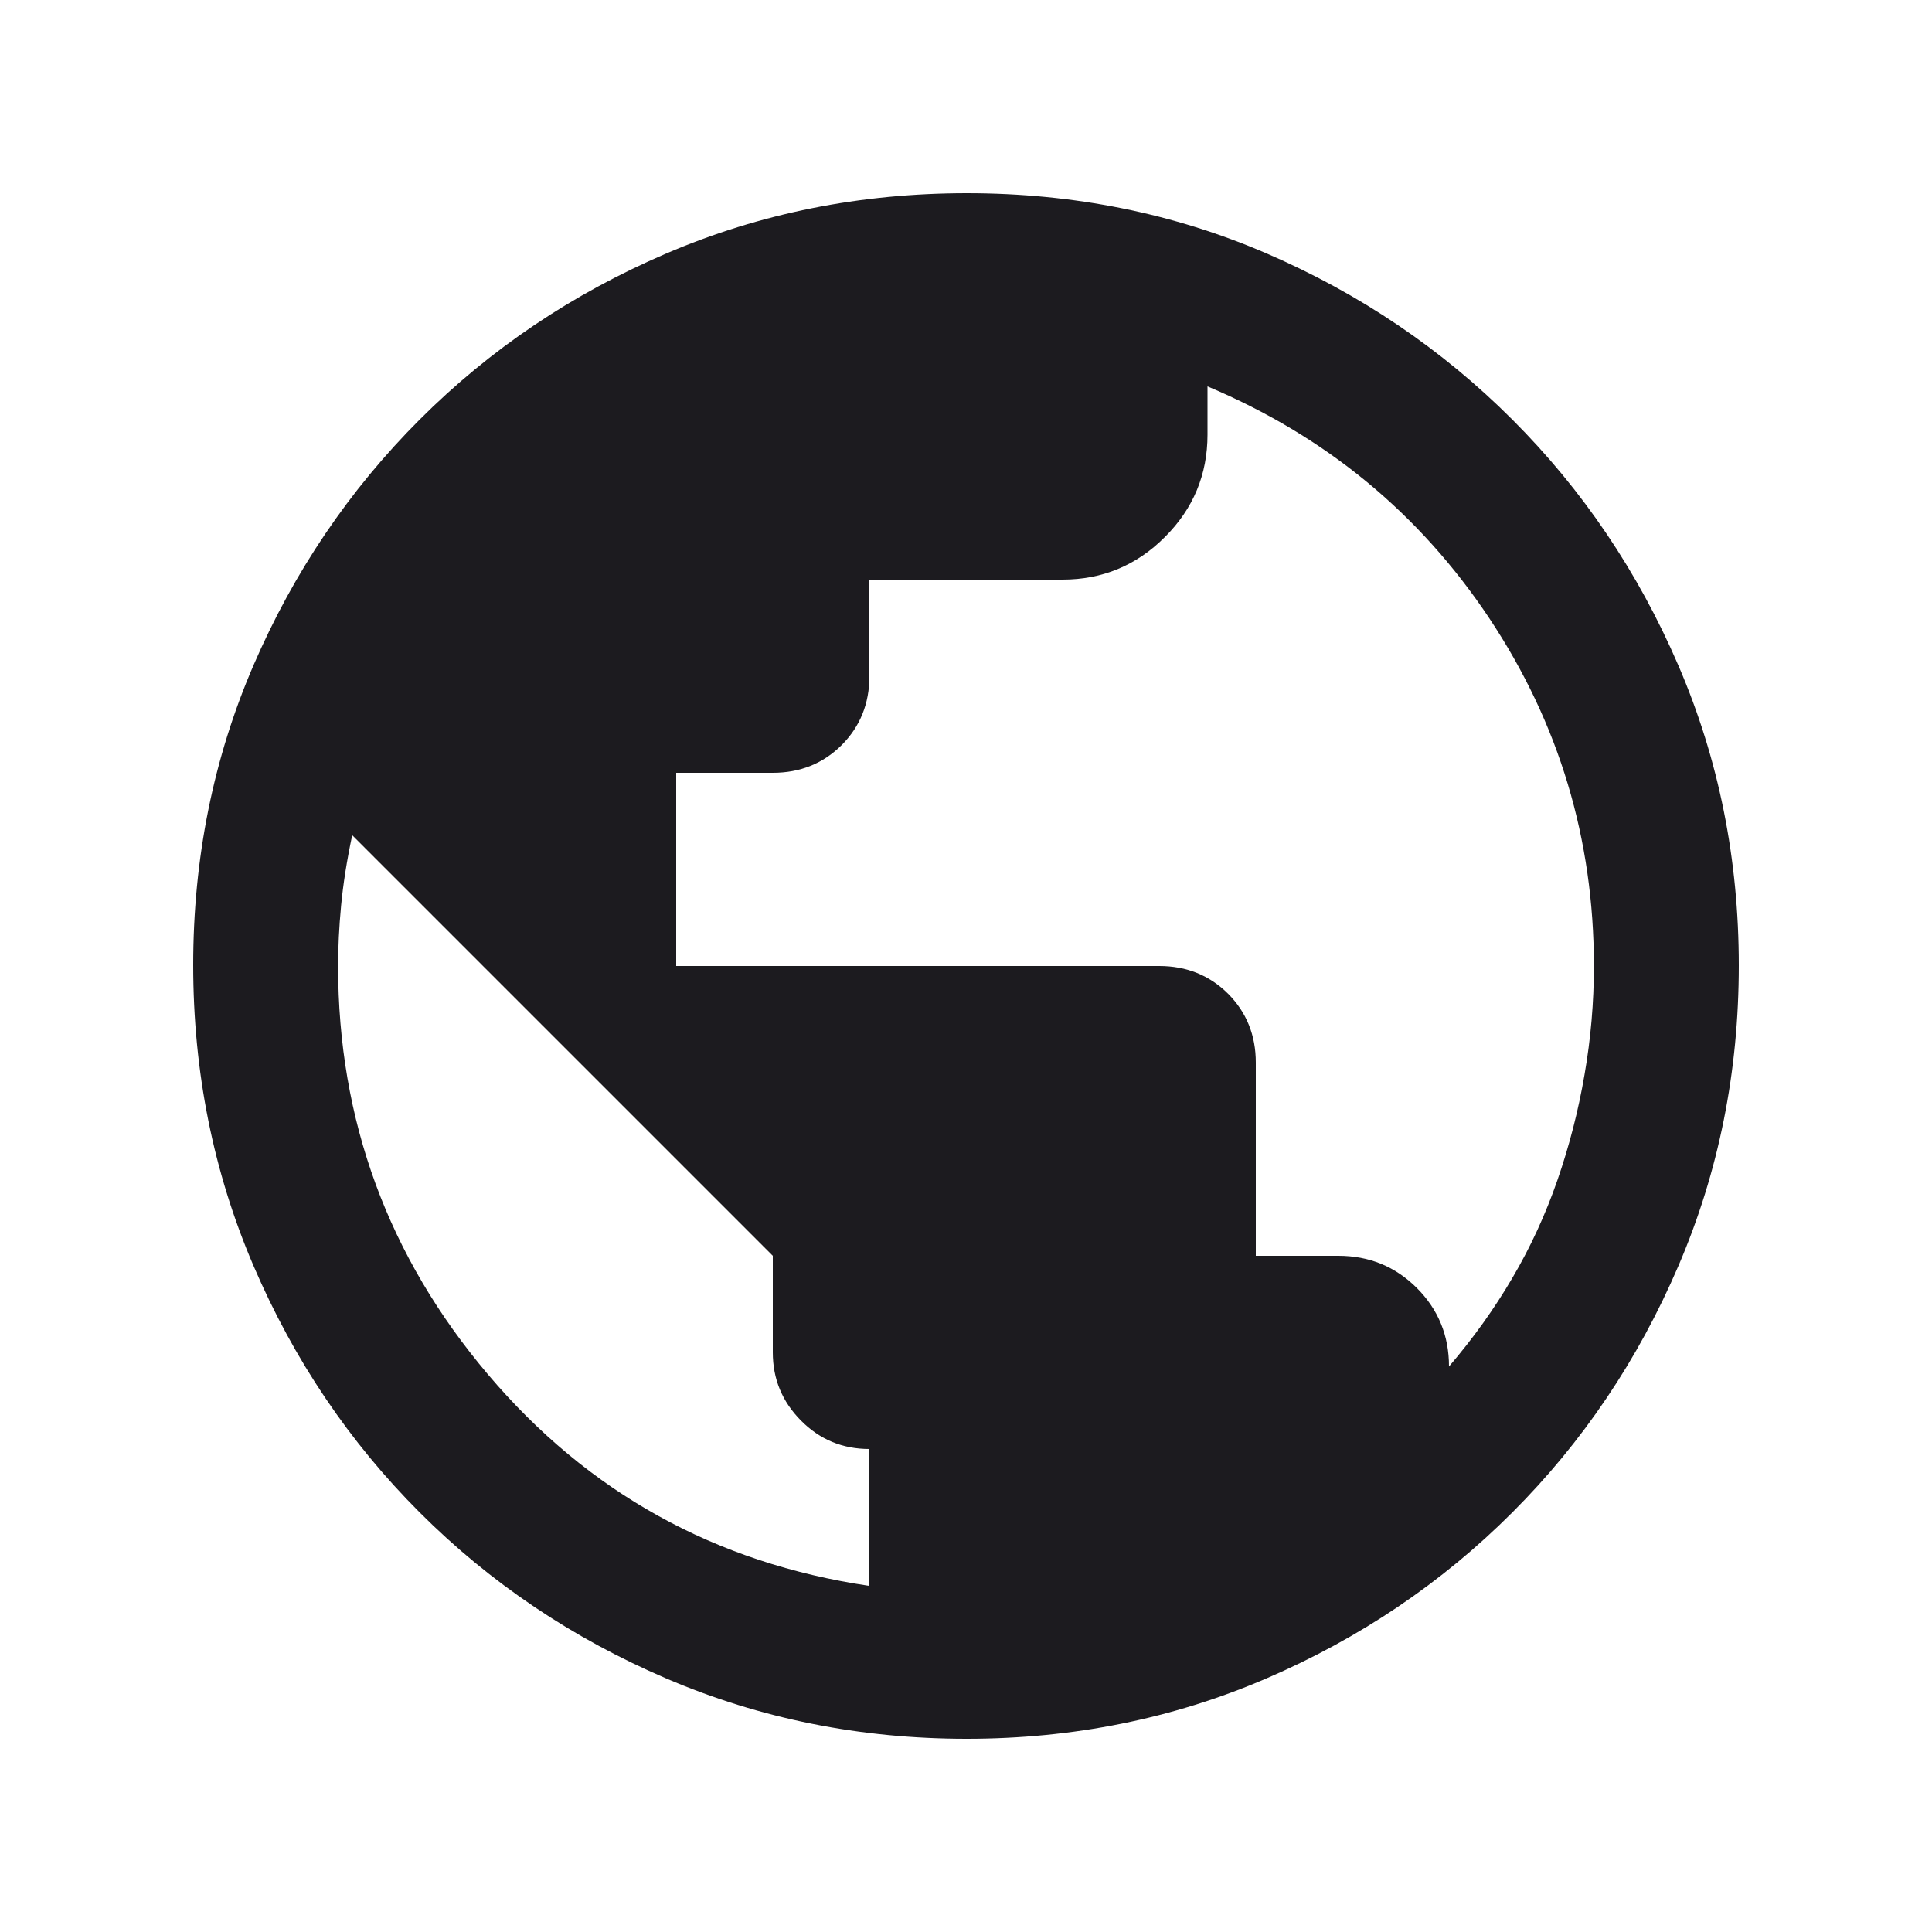 <?xml version="1.0" encoding="UTF-8"?> <svg xmlns="http://www.w3.org/2000/svg" width="20" height="20" viewBox="0 0 20 20" fill="none"><mask id="mask0_15_562" style="mask-type:alpha" maskUnits="userSpaceOnUse" x="0" y="0" width="20" height="20"><rect width="20" height="20" fill="#D9D9D9"></rect></mask><g mask="url(#mask0_15_562)"><path d="M10.006 18C8.905 18 7.868 17.792 6.896 17.375C5.924 16.958 5.073 16.385 4.344 15.656C3.615 14.927 3.042 14.077 2.625 13.105C2.208 12.133 2 11.095 2 9.99C2 8.886 2.208 7.851 2.625 6.885C3.042 5.92 3.615 5.073 4.344 4.344C5.073 3.615 5.923 3.042 6.895 2.625C7.867 2.208 8.905 2 10.009 2C11.114 2 12.149 2.208 13.115 2.625C14.08 3.042 14.927 3.615 15.656 4.344C16.385 5.073 16.958 5.922 17.375 6.89C17.792 7.858 18 8.893 18 9.994C18 11.095 17.792 12.132 17.375 13.104C16.958 14.076 16.385 14.927 15.656 15.656C14.927 16.385 14.078 16.958 13.11 17.375C12.142 17.792 11.107 18 10.006 18ZM9 16.417V15C8.722 15 8.486 14.902 8.292 14.706C8.097 14.51 8 14.275 8 14V13L3.646 8.646C3.59 8.91 3.552 9.153 3.531 9.375C3.51 9.597 3.5 9.806 3.5 10C3.5 11.597 4.017 13.007 5.052 14.229C6.087 15.451 7.403 16.181 9 16.417ZM15 14.146C15.25 13.854 15.469 13.549 15.656 13.229C15.844 12.91 15.999 12.572 16.122 12.218C16.245 11.863 16.339 11.498 16.403 11.124C16.468 10.75 16.5 10.375 16.5 10C16.5 8.686 16.139 7.486 15.417 6.4C14.694 5.314 13.722 4.514 12.5 4V4.5C12.5 4.912 12.353 5.266 12.059 5.559C11.766 5.853 11.412 6 11 6H9V7C9 7.283 8.904 7.521 8.713 7.713C8.521 7.904 8.283 8 8 8H7V10H12C12.283 10 12.521 10.096 12.713 10.287C12.904 10.479 13 10.717 13 11V13H13.854C14.174 13 14.444 13.111 14.667 13.333C14.889 13.556 15 13.826 15 14.146Z" fill="#1C1B1F"></path></g></svg> 